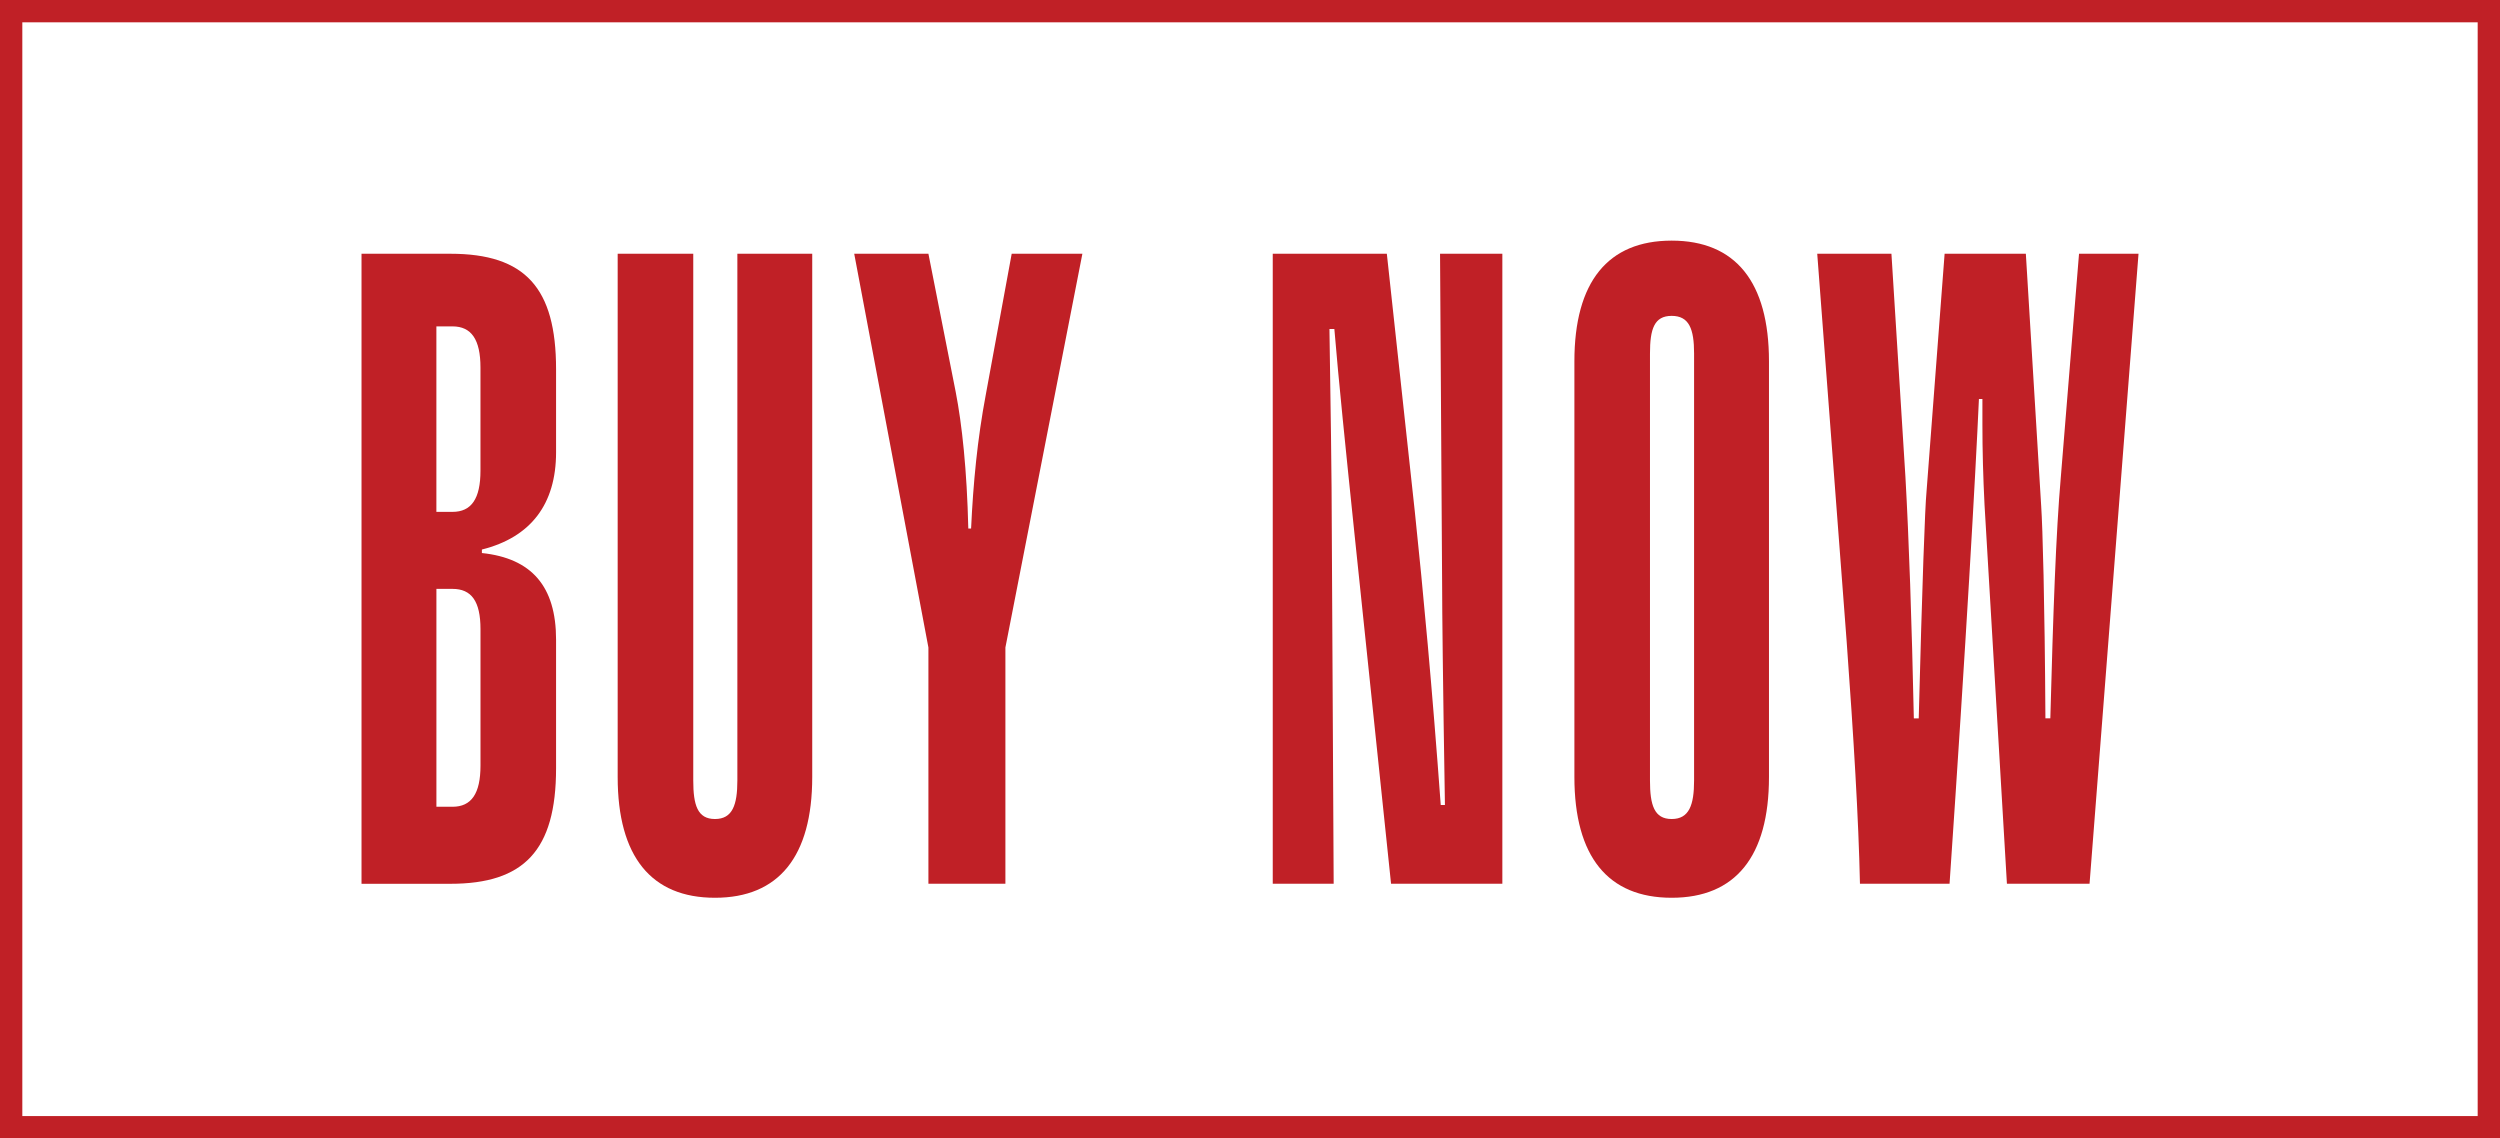 <?xml version="1.0" encoding="utf-8"?>
<!-- Generator: Adobe Illustrator 16.2.1, SVG Export Plug-In . SVG Version: 6.00 Build 0)  -->
<!DOCTYPE svg PUBLIC "-//W3C//DTD SVG 1.1//EN" "http://www.w3.org/Graphics/SVG/1.1/DTD/svg11.dtd">
<svg version="1.1" id="Layer_1" xmlns="http://www.w3.org/2000/svg" xmlns:xlink="http://www.w3.org/1999/xlink" x="0px" y="0px"
	 width="112px" height="51px" viewBox="0 0 112 51" enable-background="new 0 0 112 51" xml:space="preserve">
<rect x="0.5" y="0.5" fill="none" stroke="#C02026" stroke-miterlimit="10" width="111" height="50"/>
<g>
	<path fill="#C02026" d="M20.178,11.368c3.354,0,4.734,1.529,4.734,5.175v3.724c0,2.313-1.129,3.803-3.323,4.352v0.157
		c2.226,0.235,3.323,1.489,3.323,3.881v5.762c0,3.685-1.442,5.175-4.734,5.175h-3.982V11.368H20.178z M21.525,16.464
		c0-1.254-0.407-1.842-1.254-1.842h-0.721v8.31h0.721c0.847,0,1.254-0.588,1.254-1.842V16.464z M19.551,36.143h0.721
		c0.847,0,1.254-0.588,1.254-1.843v-6.115c0-1.254-0.407-1.803-1.254-1.803h-0.721V36.143z"/>
	<path fill="#C02026" d="M27.671,11.368h3.387v23.599c0,1.098,0.188,1.725,0.972,1.725s1.004-0.627,1.004-1.725V11.368h3.354V34.81
		c0,3.567-1.505,5.41-4.358,5.41s-4.358-1.843-4.358-5.41V11.368z"/>
	<path fill="#C02026" d="M41.593,29.009l-3.324-17.641h3.324l1.223,6.194c0.282,1.45,0.502,3.489,0.564,6.115h0.125
		c0.095-2.039,0.282-3.999,0.659-5.998l1.16-6.312h3.167l-3.449,17.641v10.584h-3.449V29.009z"/>
	<path fill="#C02026" d="M57.019,11.368h5.111l1.255,11.564c0.376,3.567,0.783,7.958,1.16,13.132h0.188
		c-0.094-5.646-0.125-8.859-0.125-9.722l-0.094-14.975h2.791v28.225h-4.986l-1.631-15.602c-0.407-3.92-0.721-6.978-0.909-9.251
		h-0.22c0.062,4.116,0.095,6.468,0.095,7.095l0.094,17.758h-2.729V11.368z"/>
	<path fill="#C02026" d="M74.891,10.78c2.854,0,4.359,1.843,4.359,5.41v18.62c0,3.567-1.506,5.41-4.359,5.41
		s-4.358-1.843-4.358-5.41V16.19C70.532,12.623,72.037,10.78,74.891,10.78z M73.919,34.967c0,1.098,0.188,1.725,0.972,1.725
		c0.784,0,1.004-0.627,1.004-1.725V15.837c0-1.098-0.22-1.686-1.004-1.686c-0.783,0-0.972,0.588-0.972,1.686V34.967z"/>
	<path fill="#C02026" d="M82.73,28.734l-1.318-17.366h3.324l0.627,9.996c0.157,2.783,0.283,6.429,0.377,10.819h0.219
		c0.157-6.076,0.283-9.486,0.346-10.114l0.814-10.702h3.639l0.689,11.329c0.062,0.941,0.156,4.116,0.188,9.486h0.22
		c0.126-4.704,0.251-8.311,0.471-10.819l0.815-9.996h2.665l-2.194,28.225H89.91l-1.003-16.974c-0.063-1.254-0.095-2.43-0.095-3.606
		c0-0.353,0-0.745,0-1.137h-0.156c-0.156,3.45-0.564,10.702-1.316,21.717h-4.014C83.263,36.652,83.043,33.046,82.73,28.734z"/>
</g>
<g>
</g>
<g>
</g>
<g>
</g>
<g>
</g>
<g>
</g>
<g>
</g>
</svg>
